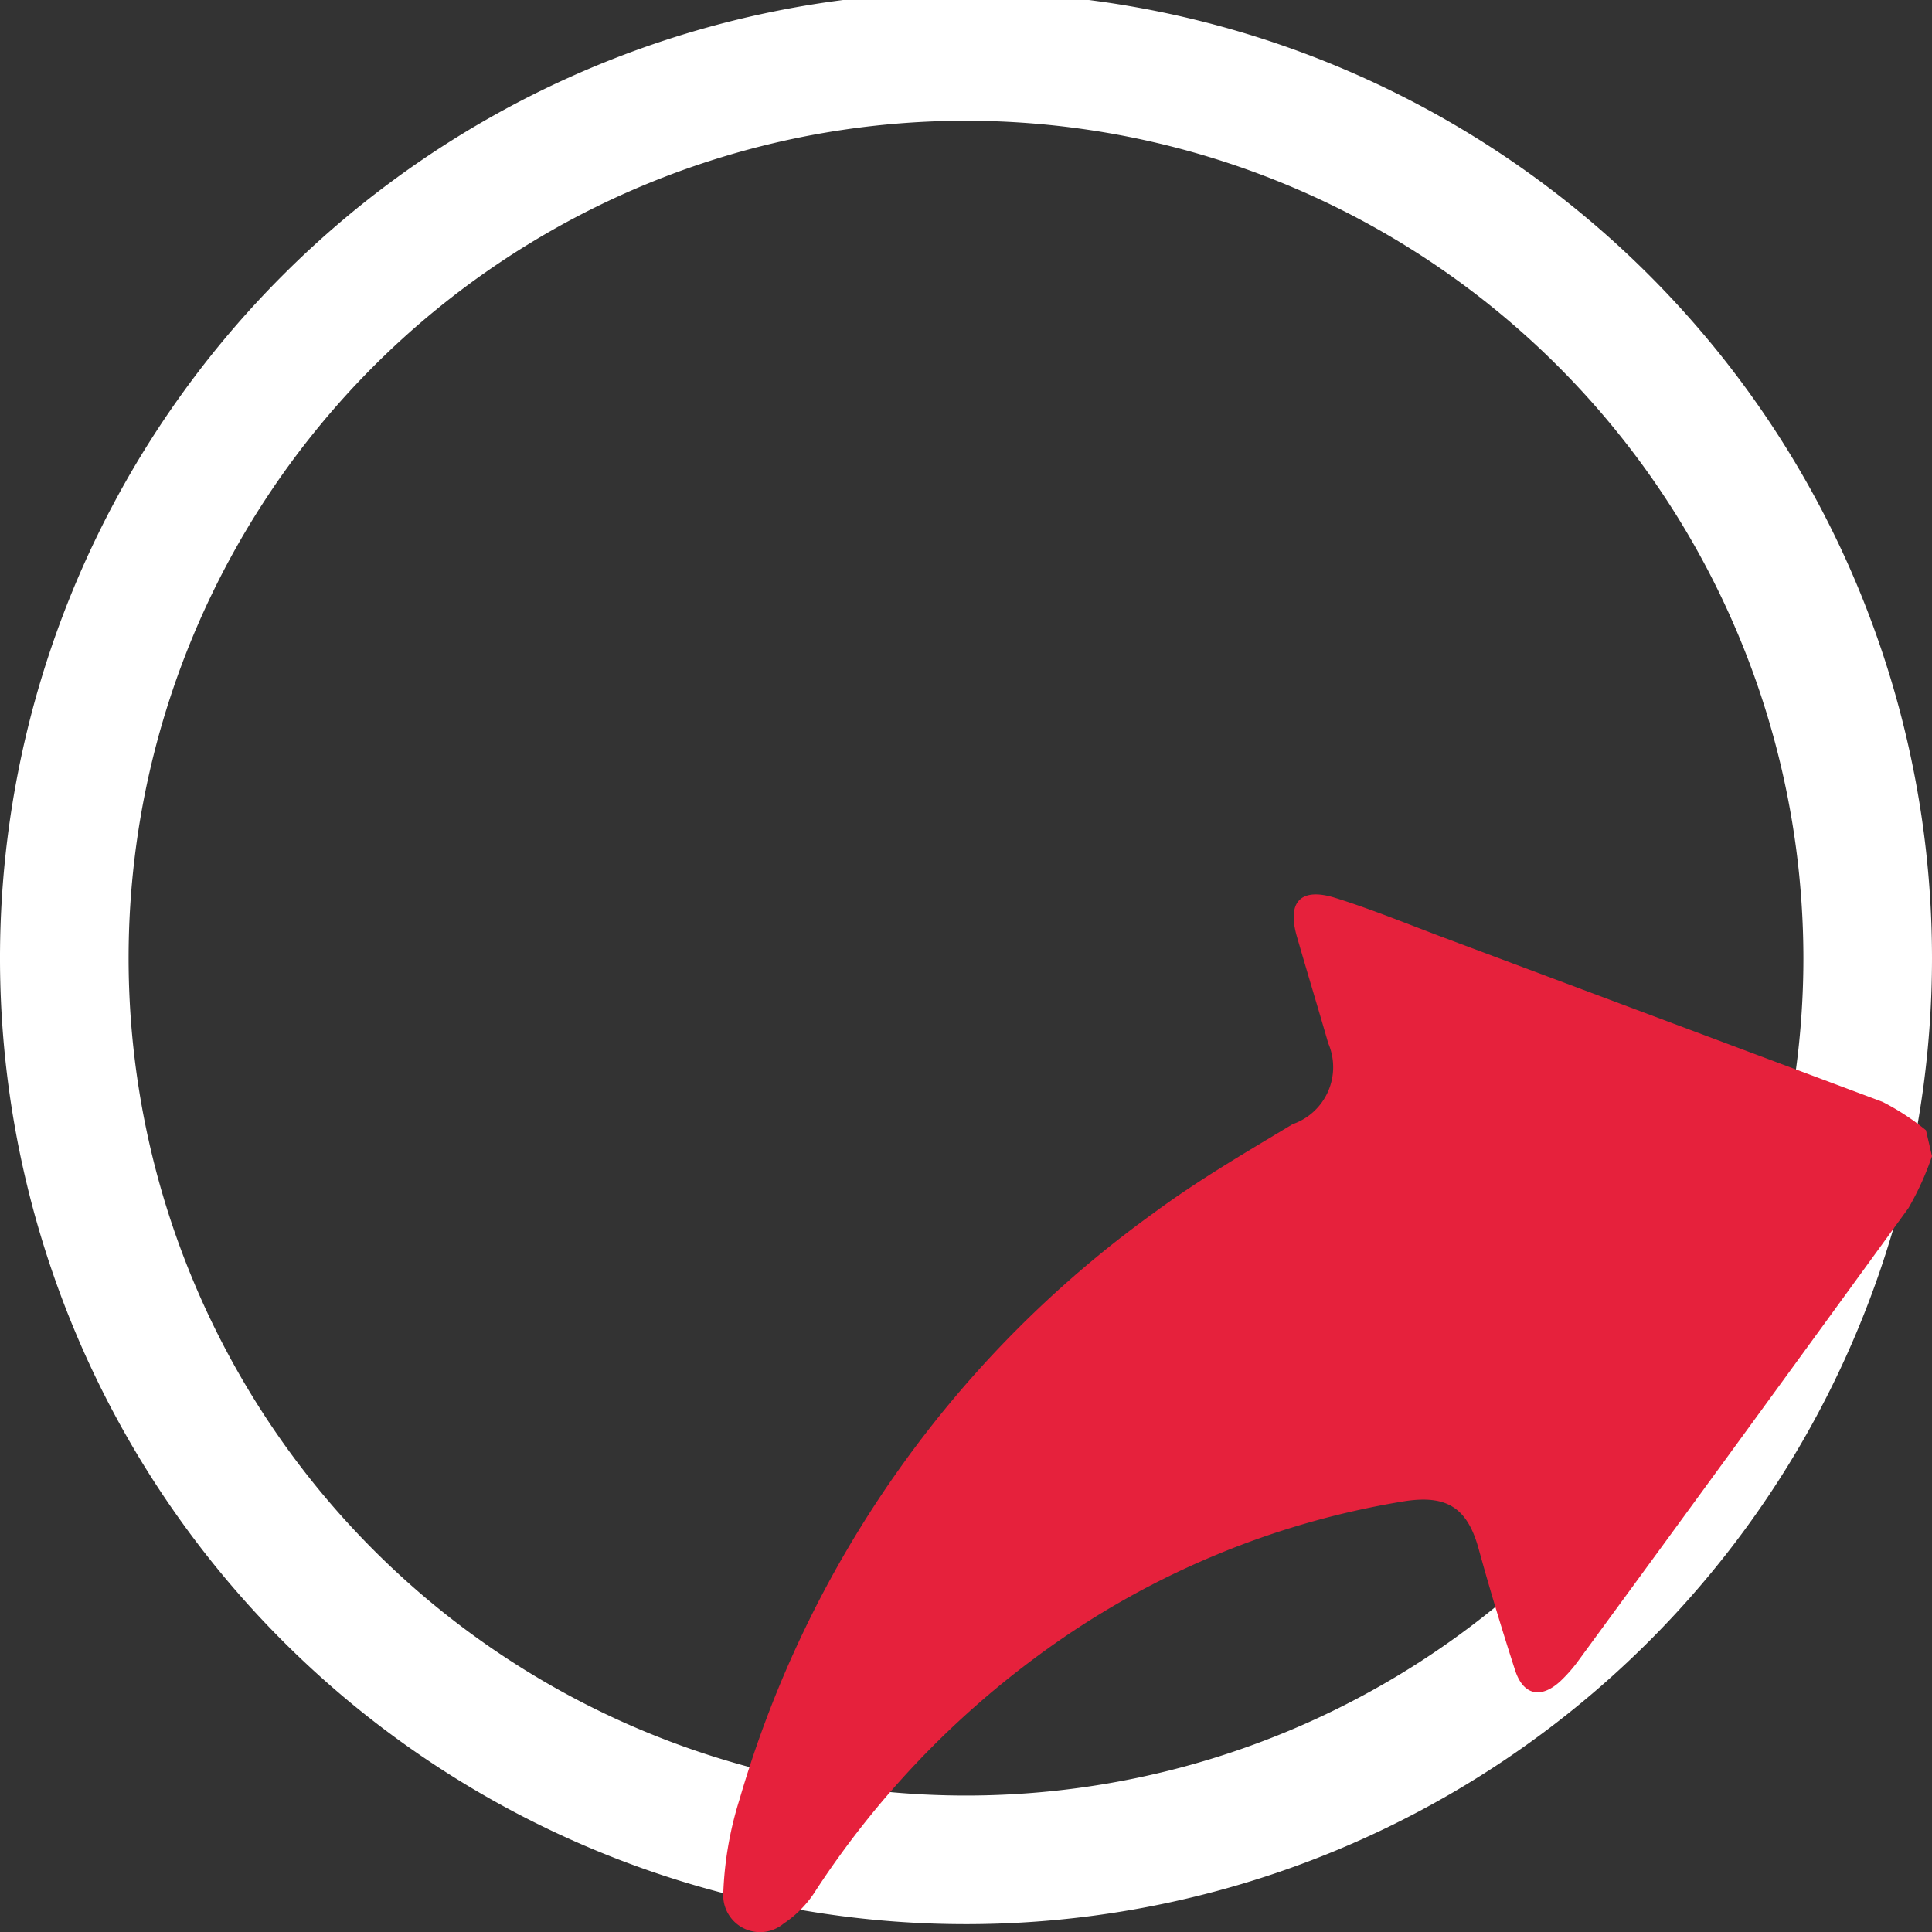 <svg id="Calque_1" data-name="Calque 1" xmlns="http://www.w3.org/2000/svg" viewBox="0 0 32 32"><rect x="0" y="0" width="32" height="32" fill="#333333" stroke="none"/><defs><style>.cls-1{fill:#fff;}.cls-2{fill:#e6213c;}</style></defs><title>CmdExtractCirclePlan de travail 1</title><g id="circle"><path class="cls-1" d="M16,31.87a16,16,0,1,1,16-16A16,16,0,0,1,16,31.87ZM16,2A13.87,13.87,0,1,0,29.87,15.87,13.88,13.88,0,0,0,16,2Z"/></g><path id="extract" class="cls-2" d="M32,19.15a4.8,4.8,0,0,1-.39.86q-2.73,3.76-5.47,7.5a2.43,2.43,0,0,1-.3.34c-.33.3-.62.22-.75-.2-.21-.65-.41-1.31-.6-2s-.54-.9-1.26-.78a14,14,0,0,0-6.06,2.57,15.06,15.06,0,0,0-3.65,3.86,1.81,1.81,0,0,1-.54.56.61.61,0,0,1-1-.51,5.86,5.86,0,0,1,.27-1.55,18.24,18.24,0,0,1,6.86-9.71c.73-.54,1.52-1,2.3-1.47A1,1,0,0,0,22,17.28c-.17-.59-.35-1.18-.52-1.77s.08-.81.63-.64,1.17.42,1.75.64l7.32,2.74a4,4,0,0,1,.72.47Z"/></svg>